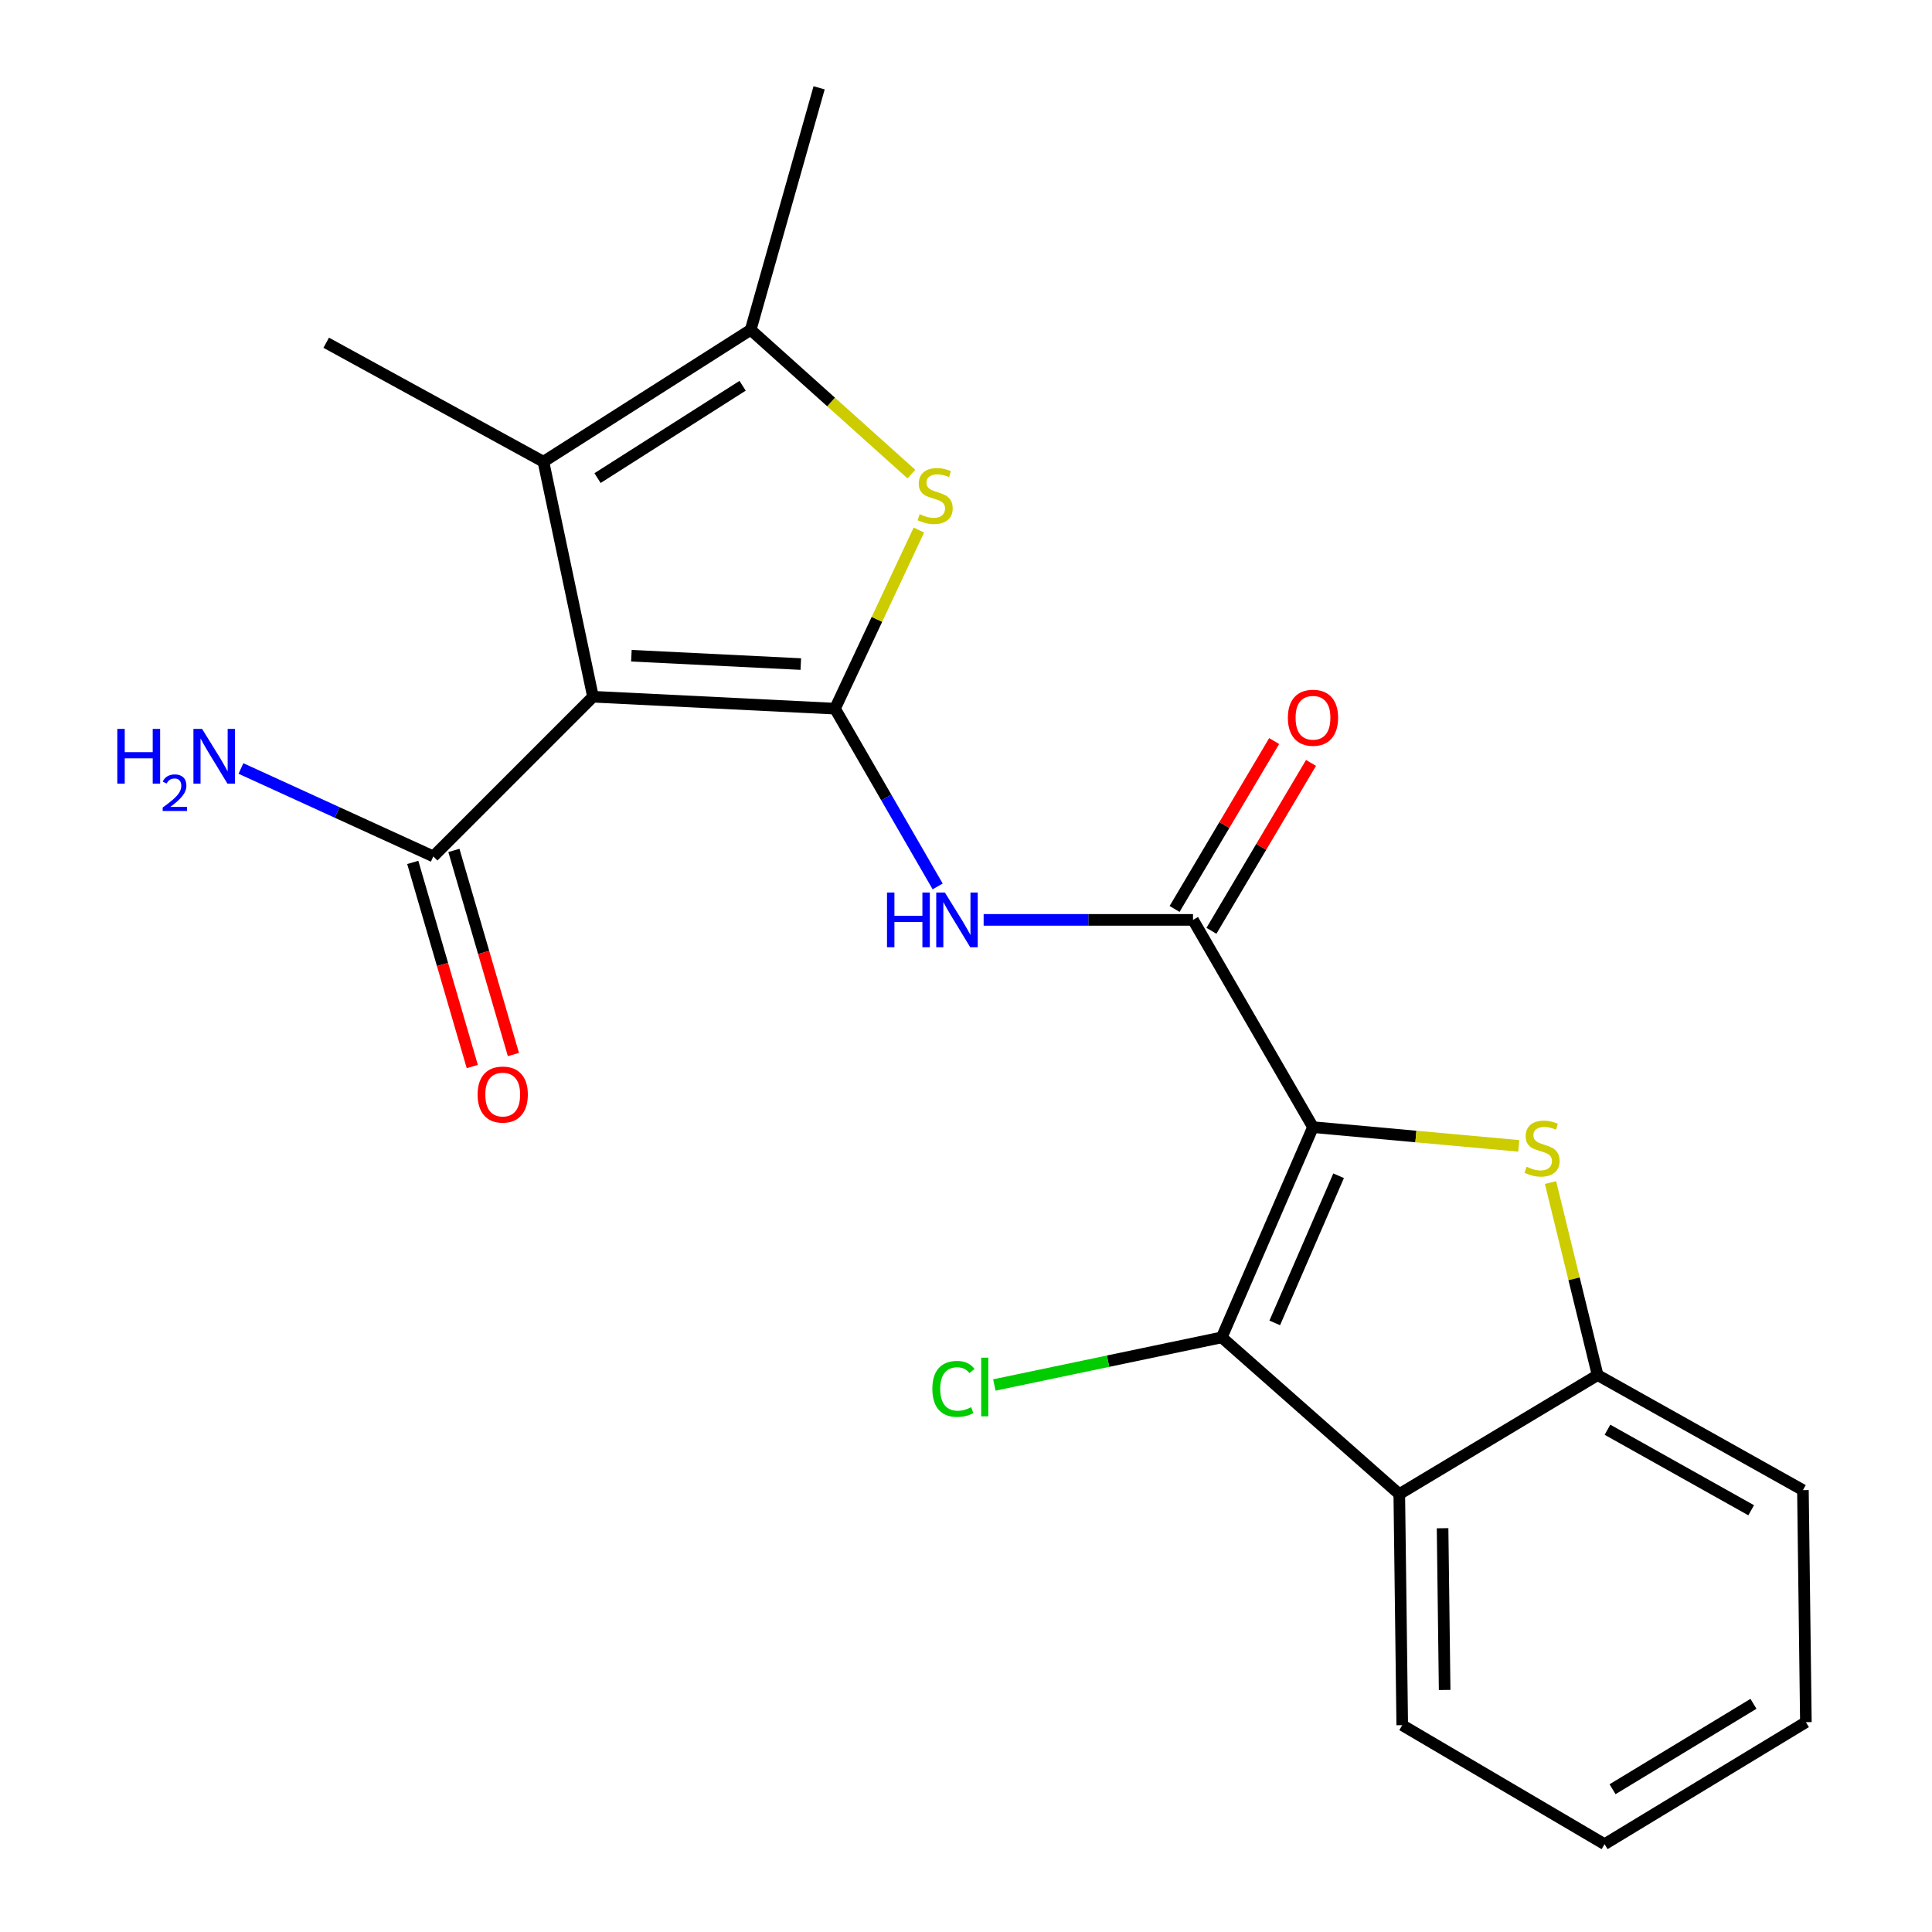 <?xml version='1.0' encoding='iso-8859-1'?>
<svg version='1.1' baseProfile='full'
              xmlns='http://www.w3.org/2000/svg'
                      xmlns:rdkit='http://www.rdkit.org/xml'
                      xmlns:xlink='http://www.w3.org/1999/xlink'
                  xml:space='preserve'
width='1000px' height='1000px' viewBox='0 0 1000 1000'>
<!-- END OF HEADER -->
<rect style='opacity:1.0;fill:#FFFFFF;stroke:none' width='1000' height='1000' x='0' y='0'> </rect>
<path class='bond-2' d='M 679.598,583.414 L 732.855,588.257' style='fill:none;fill-rule:evenodd;stroke:#000000;stroke-width:6px;stroke-linecap:butt;stroke-linejoin:miter;stroke-opacity:1' />
<path class='bond-2' d='M 732.855,588.257 L 786.113,593.1' style='fill:none;fill-rule:evenodd;stroke:#CCCC00;stroke-width:6px;stroke-linecap:butt;stroke-linejoin:miter;stroke-opacity:1' />
<path class='bond-3' d='M 679.598,583.414 L 632.376,692.226' style='fill:none;fill-rule:evenodd;stroke:#000000;stroke-width:6px;stroke-linecap:butt;stroke-linejoin:miter;stroke-opacity:1' />
<path class='bond-3' d='M 692.862,608.567 L 659.807,684.735' style='fill:none;fill-rule:evenodd;stroke:#000000;stroke-width:6px;stroke-linecap:butt;stroke-linejoin:miter;stroke-opacity:1' />
<path class='bond-4' d='M 679.598,583.414 L 617.502,476.13' style='fill:none;fill-rule:evenodd;stroke:#000000;stroke-width:6px;stroke-linecap:butt;stroke-linejoin:miter;stroke-opacity:1' />
<path class='bond-0' d='M 432.189,366.801 L 458.76,412.807' style='fill:none;fill-rule:evenodd;stroke:#000000;stroke-width:6px;stroke-linecap:butt;stroke-linejoin:miter;stroke-opacity:1' />
<path class='bond-0' d='M 458.76,412.807 L 485.331,458.814' style='fill:none;fill-rule:evenodd;stroke:#0000FF;stroke-width:6px;stroke-linecap:butt;stroke-linejoin:miter;stroke-opacity:1' />
<path class='bond-1' d='M 432.189,366.801 L 306.926,360.627' style='fill:none;fill-rule:evenodd;stroke:#000000;stroke-width:6px;stroke-linecap:butt;stroke-linejoin:miter;stroke-opacity:1' />
<path class='bond-1' d='M 414.492,343.72 L 326.807,339.399' style='fill:none;fill-rule:evenodd;stroke:#000000;stroke-width:6px;stroke-linecap:butt;stroke-linejoin:miter;stroke-opacity:1' />
<path class='bond-5' d='M 432.189,366.801 L 453.9,320.577' style='fill:none;fill-rule:evenodd;stroke:#000000;stroke-width:6px;stroke-linecap:butt;stroke-linejoin:miter;stroke-opacity:1' />
<path class='bond-5' d='M 453.9,320.577 L 475.611,274.353' style='fill:none;fill-rule:evenodd;stroke:#CCCC00;stroke-width:6px;stroke-linecap:butt;stroke-linejoin:miter;stroke-opacity:1' />
<path class='bond-6' d='M 306.926,360.627 L 281.282,238.987' style='fill:none;fill-rule:evenodd;stroke:#000000;stroke-width:6px;stroke-linecap:butt;stroke-linejoin:miter;stroke-opacity:1' />
<path class='bond-11' d='M 306.926,360.627 L 224.288,443.277' style='fill:none;fill-rule:evenodd;stroke:#000000;stroke-width:6px;stroke-linecap:butt;stroke-linejoin:miter;stroke-opacity:1' />
<path class='bond-10' d='M 802.55,612.102 L 814.741,661.924' style='fill:none;fill-rule:evenodd;stroke:#CCCC00;stroke-width:6px;stroke-linecap:butt;stroke-linejoin:miter;stroke-opacity:1' />
<path class='bond-10' d='M 814.741,661.924 L 826.931,711.746' style='fill:none;fill-rule:evenodd;stroke:#000000;stroke-width:6px;stroke-linecap:butt;stroke-linejoin:miter;stroke-opacity:1' />
<path class='bond-9' d='M 632.376,692.226 L 724.268,773.348' style='fill:none;fill-rule:evenodd;stroke:#000000;stroke-width:6px;stroke-linecap:butt;stroke-linejoin:miter;stroke-opacity:1' />
<path class='bond-14' d='M 632.376,692.226 L 573.525,704.546' style='fill:none;fill-rule:evenodd;stroke:#000000;stroke-width:6px;stroke-linecap:butt;stroke-linejoin:miter;stroke-opacity:1' />
<path class='bond-14' d='M 573.525,704.546 L 514.674,716.866' style='fill:none;fill-rule:evenodd;stroke:#00CC00;stroke-width:6px;stroke-linecap:butt;stroke-linejoin:miter;stroke-opacity:1' />
<path class='bond-7' d='M 617.502,476.13 L 563.314,476.13' style='fill:none;fill-rule:evenodd;stroke:#000000;stroke-width:6px;stroke-linecap:butt;stroke-linejoin:miter;stroke-opacity:1' />
<path class='bond-7' d='M 563.314,476.13 L 509.126,476.13' style='fill:none;fill-rule:evenodd;stroke:#0000FF;stroke-width:6px;stroke-linecap:butt;stroke-linejoin:miter;stroke-opacity:1' />
<path class='bond-12' d='M 627.041,481.788 L 652.81,438.335' style='fill:none;fill-rule:evenodd;stroke:#000000;stroke-width:6px;stroke-linecap:butt;stroke-linejoin:miter;stroke-opacity:1' />
<path class='bond-12' d='M 652.81,438.335 L 678.579,394.883' style='fill:none;fill-rule:evenodd;stroke:#FF0000;stroke-width:6px;stroke-linecap:butt;stroke-linejoin:miter;stroke-opacity:1' />
<path class='bond-12' d='M 607.963,470.473 L 633.731,427.021' style='fill:none;fill-rule:evenodd;stroke:#000000;stroke-width:6px;stroke-linecap:butt;stroke-linejoin:miter;stroke-opacity:1' />
<path class='bond-12' d='M 633.731,427.021 L 659.5,383.568' style='fill:none;fill-rule:evenodd;stroke:#FF0000;stroke-width:6px;stroke-linecap:butt;stroke-linejoin:miter;stroke-opacity:1' />
<path class='bond-8' d='M 471.744,245.394 L 430.149,208.056' style='fill:none;fill-rule:evenodd;stroke:#CCCC00;stroke-width:6px;stroke-linecap:butt;stroke-linejoin:miter;stroke-opacity:1' />
<path class='bond-8' d='M 430.149,208.056 L 388.553,170.718' style='fill:none;fill-rule:evenodd;stroke:#000000;stroke-width:6px;stroke-linecap:butt;stroke-linejoin:miter;stroke-opacity:1' />
<path class='bond-16' d='M 281.282,238.987 L 168.847,177.397' style='fill:none;fill-rule:evenodd;stroke:#000000;stroke-width:6px;stroke-linecap:butt;stroke-linejoin:miter;stroke-opacity:1' />
<path class='bond-24' d='M 281.282,238.987 L 388.553,170.718' style='fill:none;fill-rule:evenodd;stroke:#000000;stroke-width:6px;stroke-linecap:butt;stroke-linejoin:miter;stroke-opacity:1' />
<path class='bond-24' d='M 309.282,247.46 L 384.372,199.671' style='fill:none;fill-rule:evenodd;stroke:#000000;stroke-width:6px;stroke-linecap:butt;stroke-linejoin:miter;stroke-opacity:1' />
<path class='bond-17' d='M 388.553,170.718 L 423.97,45.455' style='fill:none;fill-rule:evenodd;stroke:#000000;stroke-width:6px;stroke-linecap:butt;stroke-linejoin:miter;stroke-opacity:1' />
<path class='bond-18' d='M 724.268,773.348 L 725.796,892.943' style='fill:none;fill-rule:evenodd;stroke:#000000;stroke-width:6px;stroke-linecap:butt;stroke-linejoin:miter;stroke-opacity:1' />
<path class='bond-18' d='M 746.677,791.004 L 747.747,874.72' style='fill:none;fill-rule:evenodd;stroke:#000000;stroke-width:6px;stroke-linecap:butt;stroke-linejoin:miter;stroke-opacity:1' />
<path class='bond-22' d='M 724.268,773.348 L 826.931,711.746' style='fill:none;fill-rule:evenodd;stroke:#000000;stroke-width:6px;stroke-linecap:butt;stroke-linejoin:miter;stroke-opacity:1' />
<path class='bond-19' d='M 826.931,711.746 L 933.192,771.29' style='fill:none;fill-rule:evenodd;stroke:#000000;stroke-width:6px;stroke-linecap:butt;stroke-linejoin:miter;stroke-opacity:1' />
<path class='bond-19' d='M 832.027,740.028 L 906.41,781.709' style='fill:none;fill-rule:evenodd;stroke:#000000;stroke-width:6px;stroke-linecap:butt;stroke-linejoin:miter;stroke-opacity:1' />
<path class='bond-13' d='M 213.641,446.382 L 229.046,499.209' style='fill:none;fill-rule:evenodd;stroke:#000000;stroke-width:6px;stroke-linecap:butt;stroke-linejoin:miter;stroke-opacity:1' />
<path class='bond-13' d='M 229.046,499.209 L 244.451,552.035' style='fill:none;fill-rule:evenodd;stroke:#FF0000;stroke-width:6px;stroke-linecap:butt;stroke-linejoin:miter;stroke-opacity:1' />
<path class='bond-13' d='M 234.935,440.172 L 250.34,492.999' style='fill:none;fill-rule:evenodd;stroke:#000000;stroke-width:6px;stroke-linecap:butt;stroke-linejoin:miter;stroke-opacity:1' />
<path class='bond-13' d='M 250.34,492.999 L 265.745,545.825' style='fill:none;fill-rule:evenodd;stroke:#FF0000;stroke-width:6px;stroke-linecap:butt;stroke-linejoin:miter;stroke-opacity:1' />
<path class='bond-15' d='M 224.288,443.277 L 174.501,420.523' style='fill:none;fill-rule:evenodd;stroke:#000000;stroke-width:6px;stroke-linecap:butt;stroke-linejoin:miter;stroke-opacity:1' />
<path class='bond-15' d='M 174.501,420.523 L 124.713,397.768' style='fill:none;fill-rule:evenodd;stroke:#0000FF;stroke-width:6px;stroke-linecap:butt;stroke-linejoin:miter;stroke-opacity:1' />
<path class='bond-20' d='M 725.796,892.943 L 830.517,954.545' style='fill:none;fill-rule:evenodd;stroke:#000000;stroke-width:6px;stroke-linecap:butt;stroke-linejoin:miter;stroke-opacity:1' />
<path class='bond-21' d='M 933.192,771.29 L 934.72,891.39' style='fill:none;fill-rule:evenodd;stroke:#000000;stroke-width:6px;stroke-linecap:butt;stroke-linejoin:miter;stroke-opacity:1' />
<path class='bond-23' d='M 830.517,954.545 L 934.72,891.39' style='fill:none;fill-rule:evenodd;stroke:#000000;stroke-width:6px;stroke-linecap:butt;stroke-linejoin:miter;stroke-opacity:1' />
<path class='bond-23' d='M 834.651,926.103 L 907.593,881.894' style='fill:none;fill-rule:evenodd;stroke:#000000;stroke-width:6px;stroke-linecap:butt;stroke-linejoin:miter;stroke-opacity:1' />
<path  class='atom-3' d='M 790.169 603.917
Q 790.489 604.037, 791.809 604.597
Q 793.129 605.157, 794.569 605.517
Q 796.049 605.837, 797.489 605.837
Q 800.169 605.837, 801.729 604.557
Q 803.289 603.237, 803.289 600.957
Q 803.289 599.397, 802.489 598.437
Q 801.729 597.477, 800.529 596.957
Q 799.329 596.437, 797.329 595.837
Q 794.809 595.077, 793.289 594.357
Q 791.809 593.637, 790.729 592.117
Q 789.689 590.597, 789.689 588.037
Q 789.689 584.477, 792.089 582.277
Q 794.529 580.077, 799.329 580.077
Q 802.609 580.077, 806.329 581.637
L 805.409 584.717
Q 802.009 583.317, 799.449 583.317
Q 796.689 583.317, 795.169 584.477
Q 793.649 585.597, 793.689 587.557
Q 793.689 589.077, 794.449 589.997
Q 795.249 590.917, 796.369 591.437
Q 797.529 591.957, 799.449 592.557
Q 802.009 593.357, 803.529 594.157
Q 805.049 594.957, 806.129 596.597
Q 807.249 598.197, 807.249 600.957
Q 807.249 604.877, 804.609 606.997
Q 802.009 609.077, 797.649 609.077
Q 795.129 609.077, 793.209 608.517
Q 791.329 607.997, 789.089 607.077
L 790.169 603.917
' fill='#CCCC00'/>
<path  class='atom-6' d='M 476.032 266.144
Q 476.352 266.264, 477.672 266.824
Q 478.992 267.384, 480.432 267.744
Q 481.912 268.064, 483.352 268.064
Q 486.032 268.064, 487.592 266.784
Q 489.152 265.464, 489.152 263.184
Q 489.152 261.624, 488.352 260.664
Q 487.592 259.704, 486.392 259.184
Q 485.192 258.664, 483.192 258.064
Q 480.672 257.304, 479.152 256.584
Q 477.672 255.864, 476.592 254.344
Q 475.552 252.824, 475.552 250.264
Q 475.552 246.704, 477.952 244.504
Q 480.392 242.304, 485.192 242.304
Q 488.472 242.304, 492.192 243.864
L 491.272 246.944
Q 487.872 245.544, 485.312 245.544
Q 482.552 245.544, 481.032 246.704
Q 479.512 247.824, 479.552 249.784
Q 479.552 251.304, 480.312 252.224
Q 481.112 253.144, 482.232 253.664
Q 483.392 254.184, 485.312 254.784
Q 487.872 255.584, 489.392 256.384
Q 490.912 257.184, 491.992 258.824
Q 493.112 260.424, 493.112 263.184
Q 493.112 267.104, 490.472 269.224
Q 487.872 271.304, 483.512 271.304
Q 480.992 271.304, 479.072 270.744
Q 477.192 270.224, 474.952 269.304
L 476.032 266.144
' fill='#CCCC00'/>
<path  class='atom-8' d='M 459.112 461.97
L 462.952 461.97
L 462.952 474.01
L 477.432 474.01
L 477.432 461.97
L 481.272 461.97
L 481.272 490.29
L 477.432 490.29
L 477.432 477.21
L 462.952 477.21
L 462.952 490.29
L 459.112 490.29
L 459.112 461.97
' fill='#0000FF'/>
<path  class='atom-8' d='M 489.072 461.97
L 498.352 476.97
Q 499.272 478.45, 500.752 481.13
Q 502.232 483.81, 502.312 483.97
L 502.312 461.97
L 506.072 461.97
L 506.072 490.29
L 502.192 490.29
L 492.232 473.89
Q 491.072 471.97, 489.832 469.77
Q 488.632 467.57, 488.272 466.89
L 488.272 490.29
L 484.592 490.29
L 484.592 461.97
L 489.072 461.97
' fill='#0000FF'/>
<path  class='atom-13' d='M 666.598 371.502
Q 666.598 364.702, 669.958 360.902
Q 673.318 357.102, 679.598 357.102
Q 685.878 357.102, 689.238 360.902
Q 692.598 364.702, 692.598 371.502
Q 692.598 378.382, 689.198 382.302
Q 685.798 386.182, 679.598 386.182
Q 673.358 386.182, 669.958 382.302
Q 666.598 378.422, 666.598 371.502
M 679.598 382.982
Q 683.918 382.982, 686.238 380.102
Q 688.598 377.182, 688.598 371.502
Q 688.598 365.942, 686.238 363.142
Q 683.918 360.302, 679.598 360.302
Q 675.278 360.302, 672.918 363.102
Q 670.598 365.902, 670.598 371.502
Q 670.598 377.222, 672.918 380.102
Q 675.278 382.982, 679.598 382.982
' fill='#FF0000'/>
<path  class='atom-14' d='M 247.21 566.538
Q 247.21 559.738, 250.57 555.938
Q 253.93 552.138, 260.21 552.138
Q 266.49 552.138, 269.85 555.938
Q 273.21 559.738, 273.21 566.538
Q 273.21 573.418, 269.81 577.338
Q 266.41 581.218, 260.21 581.218
Q 253.97 581.218, 250.57 577.338
Q 247.21 573.458, 247.21 566.538
M 260.21 578.018
Q 264.53 578.018, 266.85 575.138
Q 269.21 572.218, 269.21 566.538
Q 269.21 560.978, 266.85 558.178
Q 264.53 555.338, 260.21 555.338
Q 255.89 555.338, 253.53 558.138
Q 251.21 560.938, 251.21 566.538
Q 251.21 572.258, 253.53 575.138
Q 255.89 578.018, 260.21 578.018
' fill='#FF0000'/>
<path  class='atom-15' d='M 482.581 718.887
Q 482.581 711.847, 485.861 708.167
Q 489.181 704.447, 495.461 704.447
Q 501.301 704.447, 504.421 708.567
L 501.781 710.727
Q 499.501 707.727, 495.461 707.727
Q 491.181 707.727, 488.901 710.607
Q 486.661 713.447, 486.661 718.887
Q 486.661 724.487, 488.981 727.367
Q 491.341 730.247, 495.901 730.247
Q 499.021 730.247, 502.661 728.367
L 503.781 731.367
Q 502.301 732.327, 500.061 732.887
Q 497.821 733.447, 495.341 733.447
Q 489.181 733.447, 485.861 729.687
Q 482.581 725.927, 482.581 718.887
' fill='#00CC00'/>
<path  class='atom-15' d='M 507.861 702.727
L 511.541 702.727
L 511.541 733.087
L 507.861 733.087
L 507.861 702.727
' fill='#00CC00'/>
<path  class='atom-16' d='M 60.722 377.275
L 64.562 377.275
L 64.562 389.315
L 79.042 389.315
L 79.042 377.275
L 82.882 377.275
L 82.882 405.595
L 79.042 405.595
L 79.042 392.515
L 64.562 392.515
L 64.562 405.595
L 60.722 405.595
L 60.722 377.275
' fill='#0000FF'/>
<path  class='atom-16' d='M 84.255 404.601
Q 84.941 402.832, 86.578 401.855
Q 88.215 400.852, 90.485 400.852
Q 93.31 400.852, 94.894 402.383
Q 96.478 403.915, 96.478 406.634
Q 96.478 409.406, 94.419 411.993
Q 92.386 414.58, 88.162 417.643
L 96.795 417.643
L 96.795 419.755
L 84.202 419.755
L 84.202 417.986
Q 87.687 415.504, 89.746 413.656
Q 91.832 411.808, 92.835 410.145
Q 93.838 408.482, 93.838 406.766
Q 93.838 404.971, 92.941 403.967
Q 92.043 402.964, 90.485 402.964
Q 88.981 402.964, 87.977 403.571
Q 86.974 404.179, 86.261 405.525
L 84.255 404.601
' fill='#0000FF'/>
<path  class='atom-16' d='M 104.595 377.275
L 113.875 392.275
Q 114.795 393.755, 116.275 396.435
Q 117.755 399.115, 117.835 399.275
L 117.835 377.275
L 121.595 377.275
L 121.595 405.595
L 117.715 405.595
L 107.755 389.195
Q 106.595 387.275, 105.355 385.075
Q 104.155 382.875, 103.795 382.195
L 103.795 405.595
L 100.115 405.595
L 100.115 377.275
L 104.595 377.275
' fill='#0000FF'/>
</svg>
